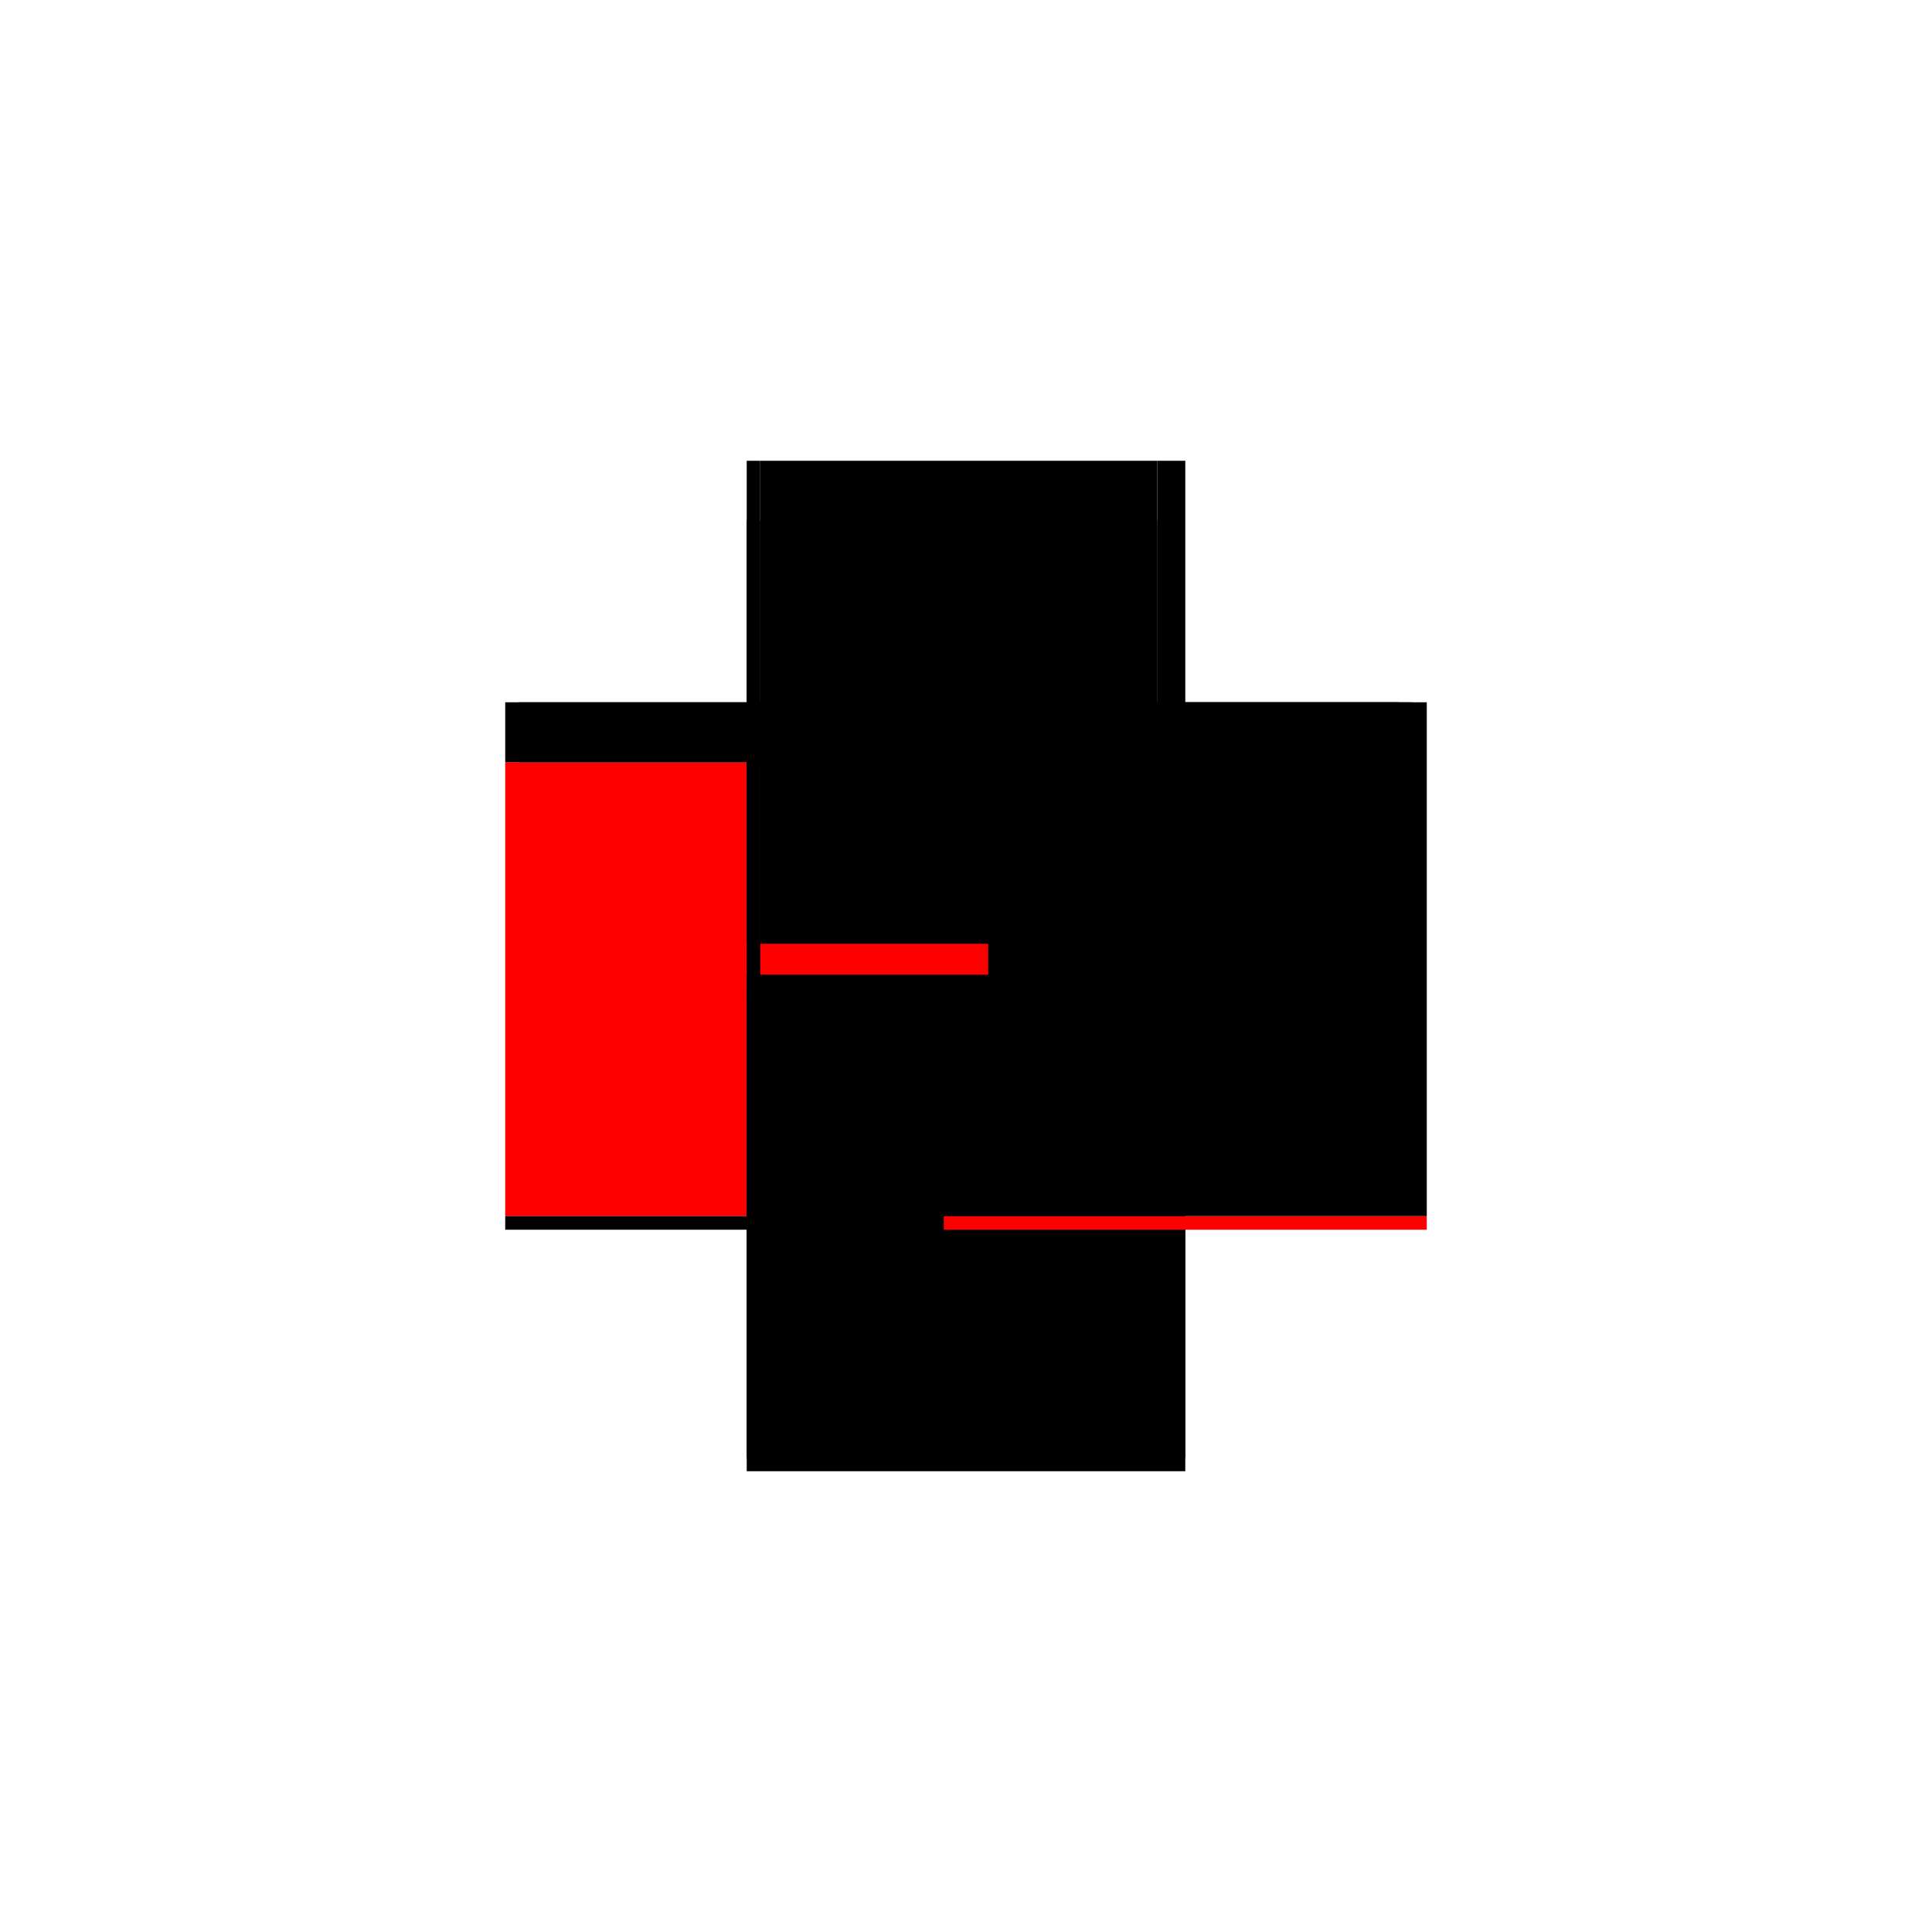 <?xml version="1.0" encoding="utf-8" ?>
<svg xmlns="http://www.w3.org/2000/svg" xmlns:ev="http://www.w3.org/2001/xml-events" xmlns:xlink="http://www.w3.org/1999/xlink" baseProfile="full" height="100%" version="1.1" viewBox="-1,-1,2,2" width="100%">
  <defs>
    <style type="text/css"><![CDATA[.vectorEffectClass {vector-effect: non-scaling-stroke;}]]></style>
  </defs>
  <line class="vectorEffectClass" fill="none" stroke="black" stroke-width="0.5" x1="0.227" x2="0.227" y1="0.259" y2="-0.273"/>
  <line class="vectorEffectClass" fill="none" stroke="red" stroke-width="0.5" x1="-0.227" x2="-0.227" y1="0.259" y2="-0.211"/>
  <line class="vectorEffectClass" fill="none" stroke="black" stroke-width="0.5" x1="-0.227" x2="0.227" y1="0.259" y2="0.259"/>
  <line class="vectorEffectClass" fill="none" stroke="black" stroke-width="0.5" x1="-0.227" x2="0.227" y1="0.273" y2="0.273"/>
  <line class="vectorEffectClass" fill="none" stroke="black" stroke-width="0.5" x1="-0.213" x2="0.198" y1="-0.273" y2="-0.273"/>
  <line class="vectorEffectClass" fill="none" stroke="black" stroke-width="0.5" x1="-0.227" x2="-0.227" y1="-0.211" y2="-0.273"/>
  <line class="vectorEffectClass" fill="none" stroke="black" stroke-width="0.5" x1="0.212" x2="0.227" y1="-0.273" y2="-0.273"/>
  <line class="vectorEffectClass" fill="none" stroke="black" stroke-width="0.5" x1="-0.227" x2="-0.227" y1="0.273" y2="0.259"/>
  <line class="vectorEffectClass" fill="none" stroke="red" stroke-width="0.5" x1="0.227" x2="0.227" y1="0.273" y2="0.259"/>
  <line class="vectorEffectClass" fill="none" stroke="black" stroke-width="0.5" x1="-0.227" x2="-0.213" y1="-0.273" y2="-0.273"/>
  <line class="vectorEffectClass" fill="none" stroke="black" stroke-width="0.5" x1="0.198" x2="0.212" y1="-0.273" y2="-0.273"/>
  <line class="vectorEffectClass" fill="none" stroke="black" stroke-dasharray="5.0 5.0" stroke-width="0.5" x1="-0.213" x2="-0.213" y1="-0.211" y2="-0.273"/>
  <line class="vectorEffectClass" fill="none" stroke="black" stroke-dasharray="5.0 5.0" stroke-width="0.5" x1="0.198" x2="0.198" y1="-0.211" y2="-0.273"/>
  <line class="vectorEffectClass" fill="none" stroke="black" stroke-dasharray="5.0 5.0" stroke-width="0.5" x1="0.212" x2="0.212" y1="-0.211" y2="-0.273"/>
  <line class="vectorEffectClass" fill="none" stroke="black" stroke-dasharray="5.0 5.0" stroke-width="0.5" x1="-0.227" x2="-0.213" y1="-0.211" y2="-0.211"/>
  <line class="vectorEffectClass" fill="none" stroke="black" stroke-dasharray="5.0 5.0" stroke-width="0.5" x1="0.198" x2="0.212" y1="-0.211" y2="-0.211"/>
</svg>
